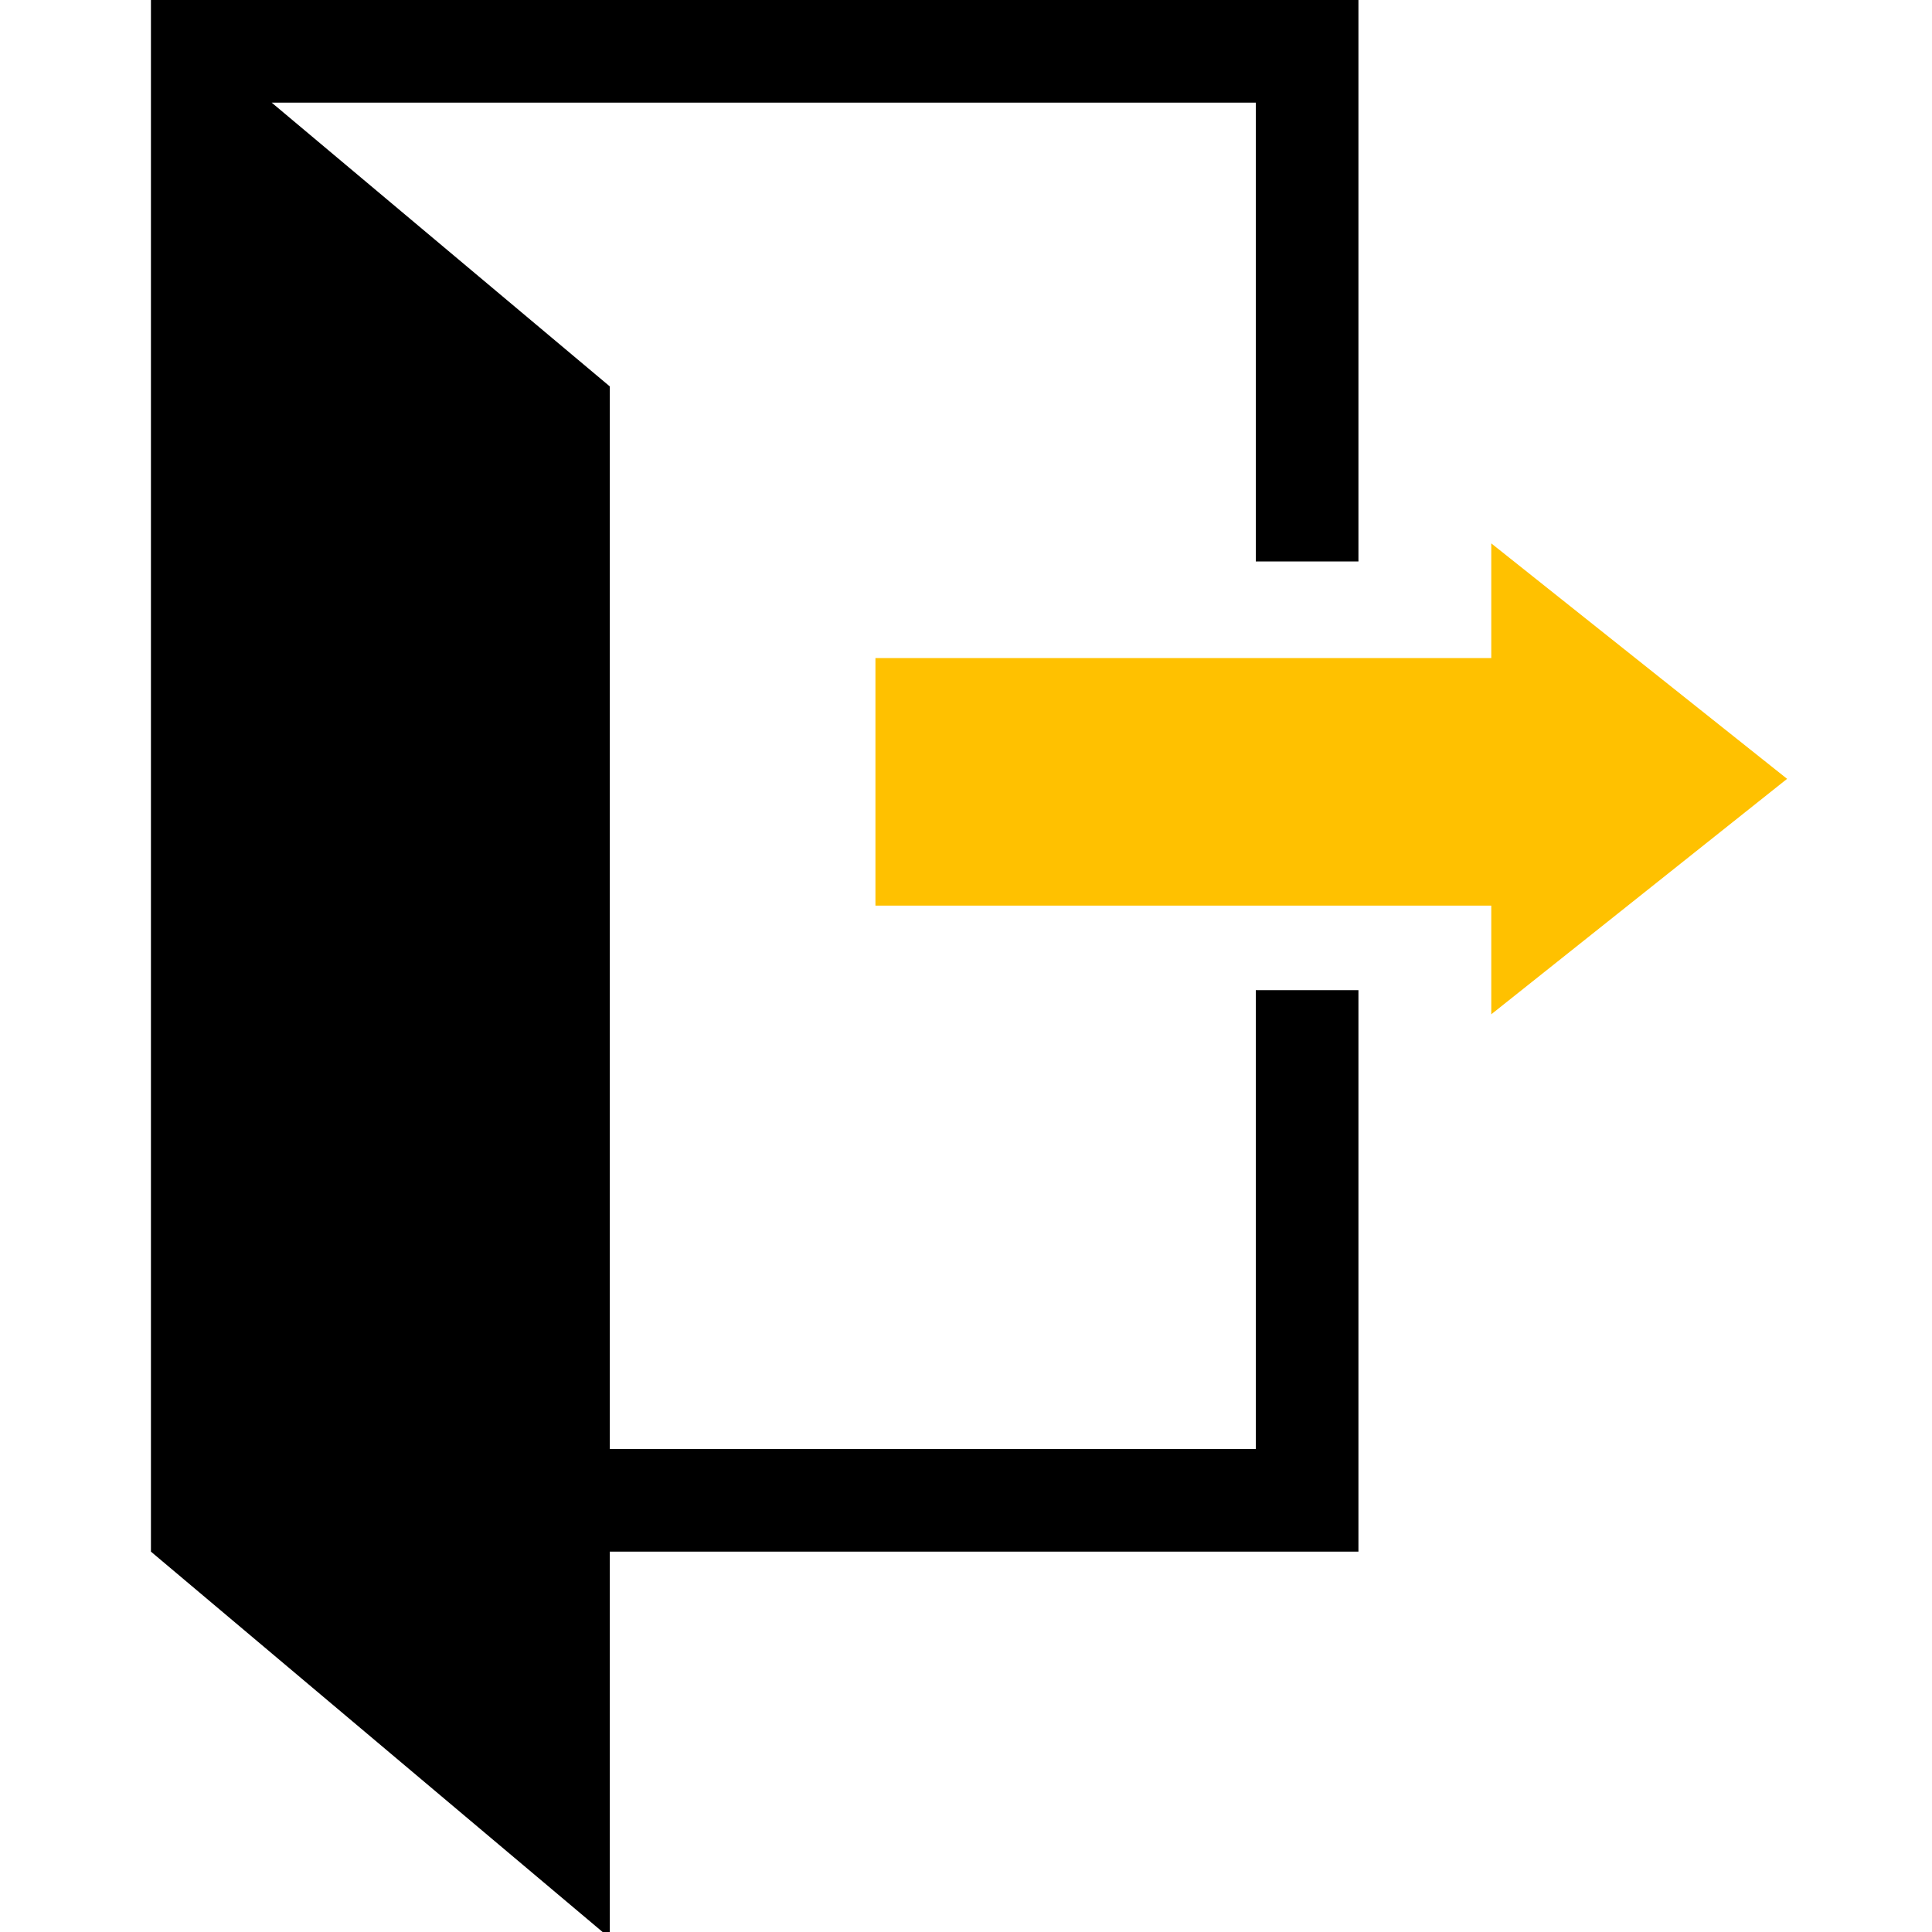 <?xml version="1.0" encoding="UTF-8"?>
<svg id="_レイヤー_1" xmlns="http://www.w3.org/2000/svg" version="1.1" xmlns:serif="http://www.serif.com/" viewBox="0 0 32 32">
  <!-- Generator: Adobe Illustrator 29.8.2, SVG Export Plug-In . SVG Version: 2.1.1 Build 3)  -->
  <defs>
    <style>
      .st0 {
        fill: none;
      }

      .st1, .st2 {
        fill-rule: evenodd;
      }

      .st2 {
        fill: #ffc100;
      }
    </style>
  </defs>
  <rect id="icon-faq5" class="st0" width="32" height="32"/>
  <g id="icon-faq51" serif:id="icon-faq5">
    <path id="_出口" class="st1" d="M2.5,0h20v9.3h-1.7V1.7H4.5l5.6,4.7v17.6h10.7v-7.6h1.7v9.3h-12.4v6.4l-7.6-6.4V0h0Z"/>
    <path id="_出口1" class="st2" d="M24.7,10.8v-1.8l4.9,3.9-4.9,3.9v-1.8h-10.2v-4.1h10.2Z" serif:id="陷ｽｺ陷ｿ｣"/>
  </g>
</svg>